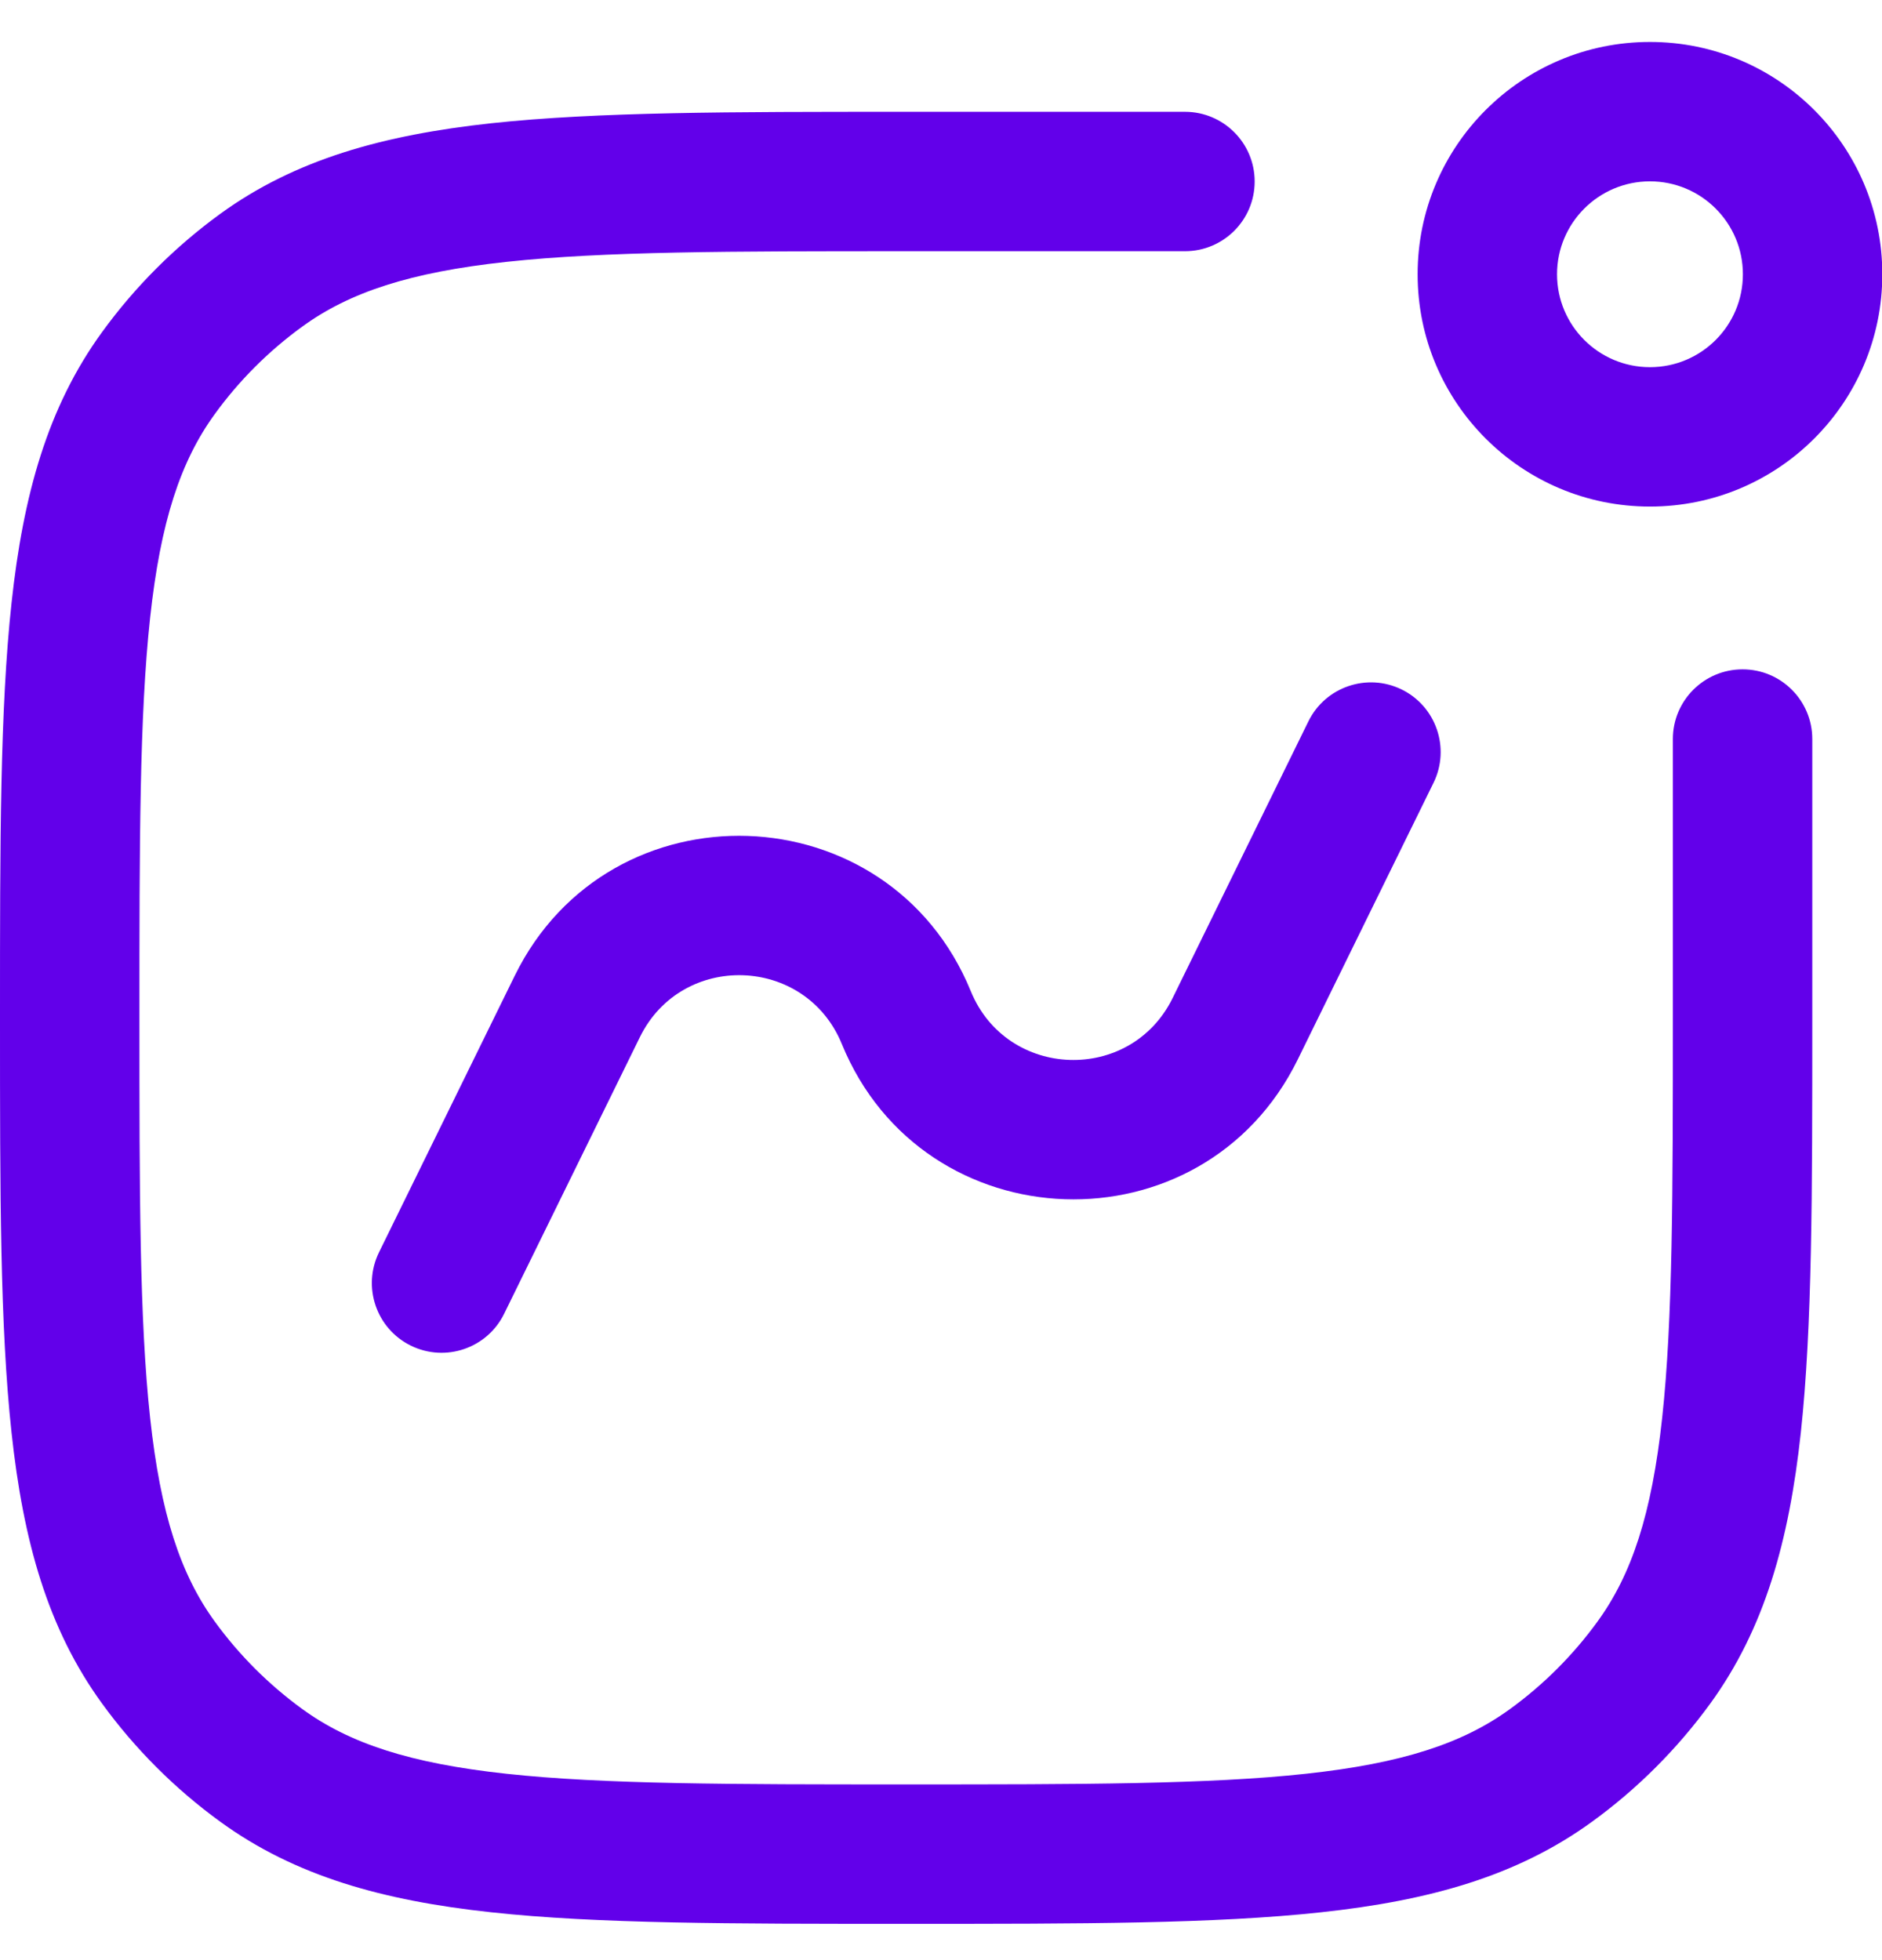<svg width="24" height="25" viewBox="0 0 24 25" fill="none" xmlns="http://www.w3.org/2000/svg">
<path d="M15.111 3.204C15.602 3.204 16 2.806 16 2.315C16 1.824 15.602 1.426 15.111 1.426H11.502C9.325 1.426 7.619 1.426 6.265 1.572C4.884 1.722 3.765 2.033 2.809 2.727C2.231 3.148 1.722 3.656 1.302 4.235C0.607 5.191 0.296 6.31 0.147 7.691C-1.17091e-05 9.045 -1.16416e-05 10.751 2.10267e-07 12.928V13.035C-1.16416e-05 15.212 -1.17091e-05 16.918 0.147 18.271C0.296 19.653 0.607 20.772 1.302 21.728C1.722 22.306 2.231 22.815 2.809 23.235C3.765 23.93 4.884 24.241 6.265 24.39C7.619 24.537 9.325 24.537 11.502 24.537H11.609C13.786 24.537 15.492 24.537 16.846 24.39C18.227 24.241 19.346 23.93 20.302 23.235C20.881 22.815 21.389 22.306 21.81 21.728C22.504 20.772 22.815 19.653 22.965 18.271C23.111 16.918 23.111 15.212 23.111 13.035V9.426C23.111 8.935 22.713 8.537 22.222 8.537C21.731 8.537 21.333 8.935 21.333 9.426V12.981C21.333 15.223 21.332 16.833 21.197 18.08C21.064 19.31 20.809 20.081 20.371 20.683C20.061 21.11 19.685 21.486 19.257 21.797C18.655 22.235 17.884 22.49 16.654 22.623C15.408 22.758 13.797 22.759 11.556 22.759C9.314 22.759 7.704 22.758 6.457 22.623C5.227 22.49 4.456 22.235 3.854 21.797C3.427 21.486 3.05 21.11 2.74 20.683C2.302 20.081 2.047 19.31 1.914 18.08C1.779 16.833 1.778 15.223 1.778 12.981C1.778 10.739 1.779 9.13 1.914 7.883C2.047 6.653 2.302 5.882 2.74 5.28C3.05 4.852 3.427 4.476 3.854 4.166C4.456 3.728 5.227 3.473 6.457 3.34C7.704 3.205 9.314 3.204 11.556 3.204H15.111Z" fill="#6200EA"/>
<path d="M4.833 15.973C4.617 16.414 4.799 16.947 5.24 17.163C5.681 17.379 6.213 17.197 6.429 16.756L8.16 13.228C8.697 12.134 10.273 12.188 10.735 13.315C11.777 15.862 15.338 15.983 16.55 13.512L18.281 9.984C18.497 9.543 18.315 9.01 17.875 8.794C17.434 8.578 16.901 8.76 16.685 9.201L14.954 12.729C14.418 13.823 12.841 13.769 12.38 12.642C11.338 10.095 7.776 9.974 6.564 12.445L4.833 15.973Z" fill="#6200EA"/>
<path fill-rule="evenodd" clip-rule="evenodd" d="M18.078 3.498C18.078 5.135 19.405 6.461 21.041 6.461C22.677 6.461 24.004 5.135 24.004 3.498C24.004 1.862 22.677 0.535 21.041 0.535C19.405 0.535 18.078 1.862 18.078 3.498ZM19.856 3.498C19.856 4.153 20.387 4.683 21.041 4.683C21.696 4.683 22.226 4.153 22.226 3.498C22.226 2.844 21.696 2.313 21.041 2.313C20.387 2.313 19.856 2.844 19.856 3.498Z" fill="#6200EA"/>
</svg>
